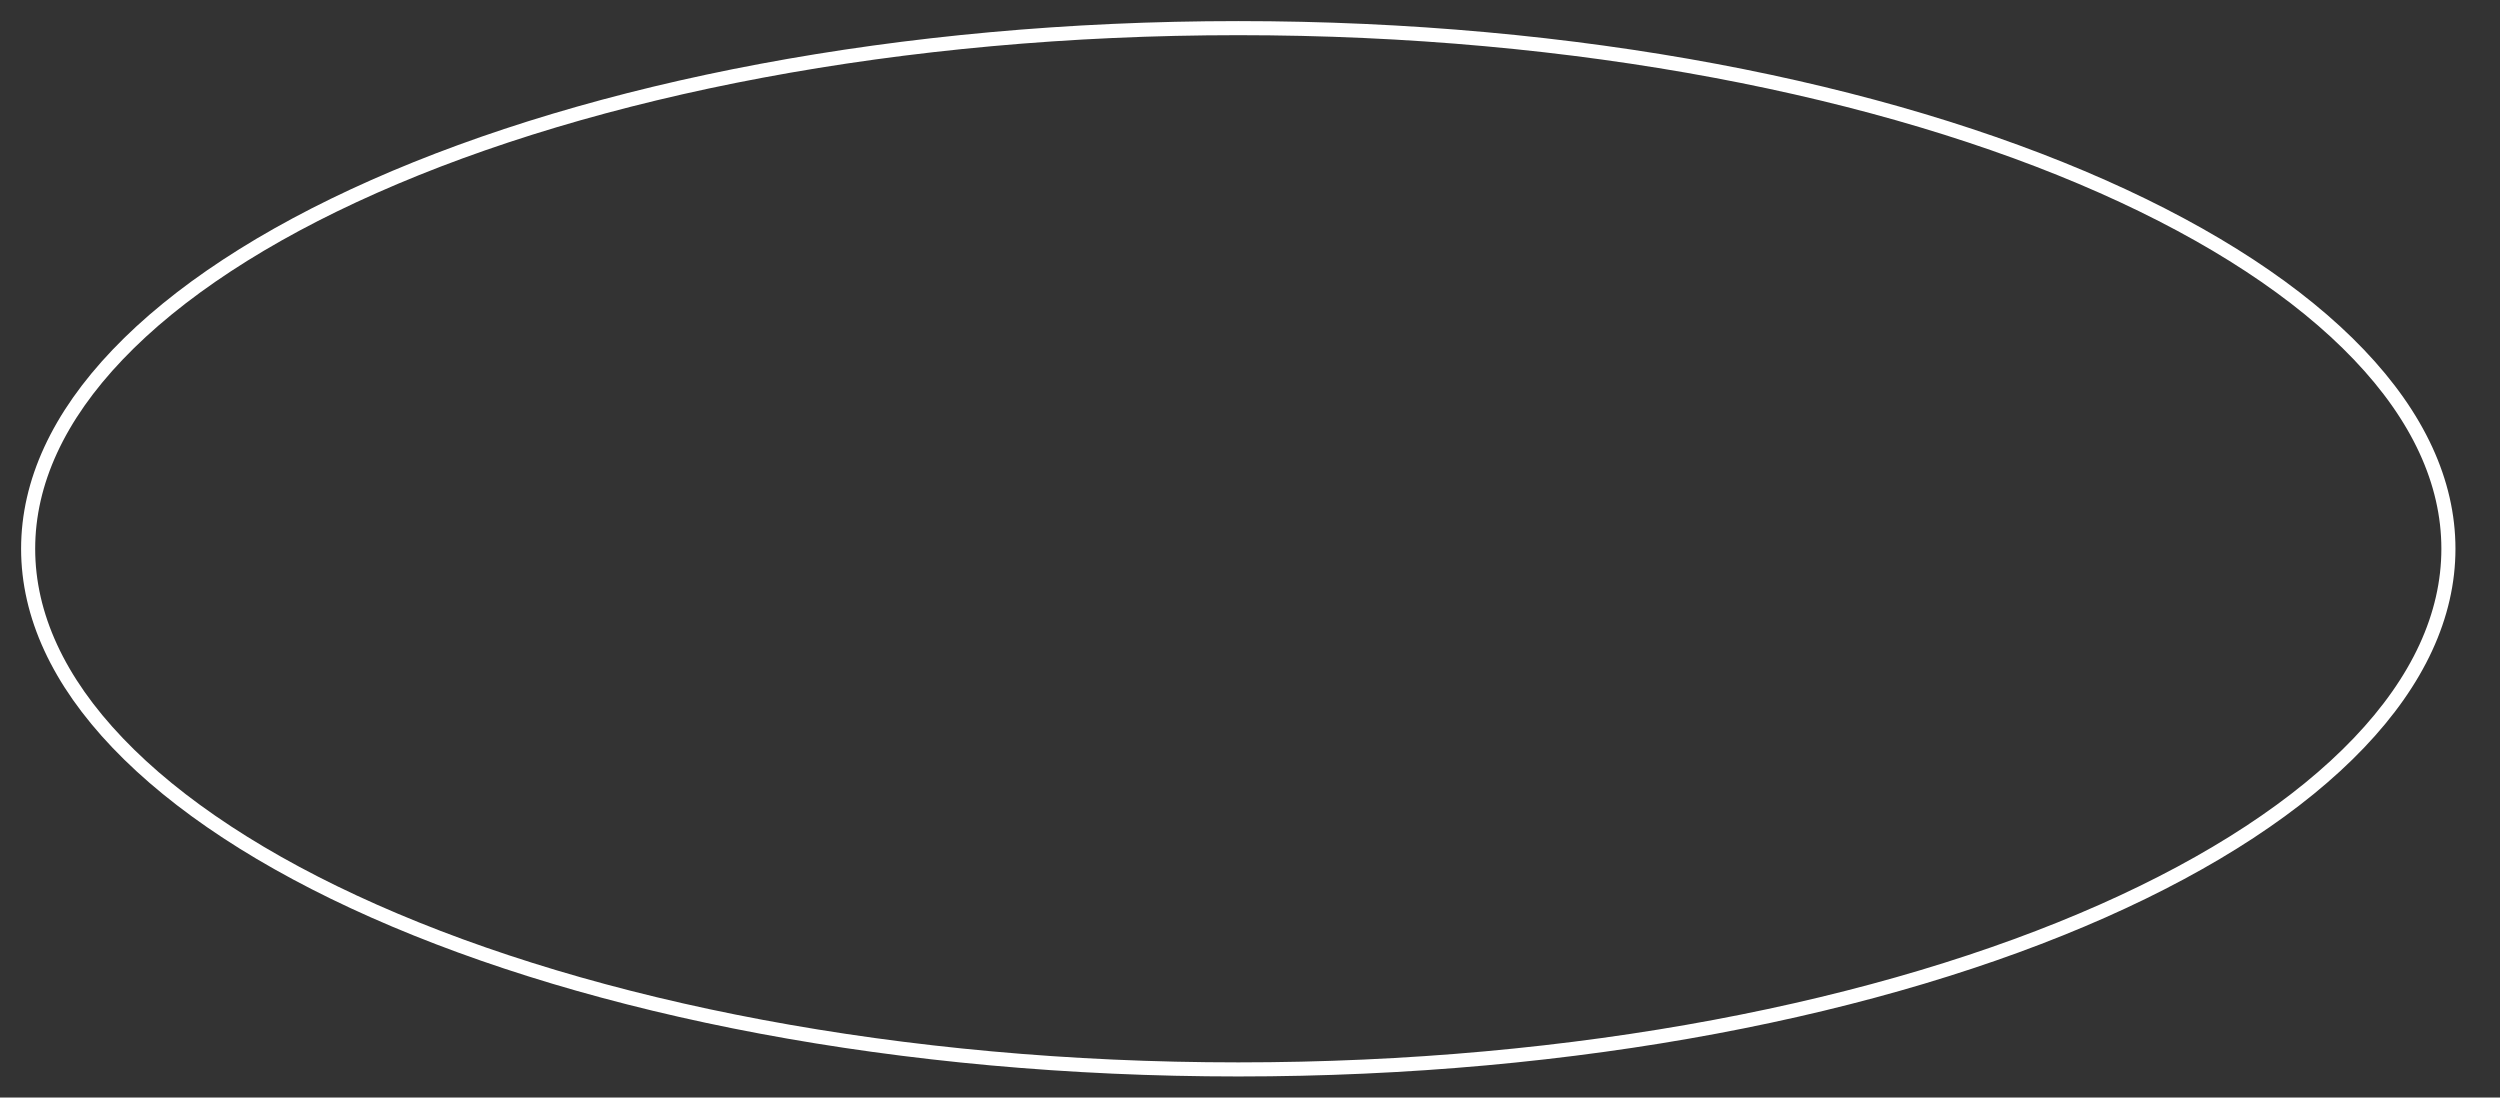 <?xml version="1.0" encoding="UTF-8"?> <svg xmlns="http://www.w3.org/2000/svg" width="82" height="36" viewBox="0 0 82 36" fill="none"><rect x="0" y="0" width="82" height="36" fill="#333333" stroke="none"/> <path d="M80.308 18C80.308 20.184 79.313 22.335 77.371 24.369C75.425 26.408 72.565 28.287 68.961 29.884C61.754 33.078 51.733 35.077 40.615 35.077C29.498 35.077 19.477 33.078 12.27 29.884C8.665 28.287 5.806 26.408 3.86 24.369C1.918 22.335 0.923 20.184 0.923 18C0.923 15.816 1.918 13.665 3.86 11.631C5.806 9.592 8.665 7.713 12.27 6.116C19.477 2.922 29.498 0.923 40.615 0.923C51.733 0.923 61.754 2.922 68.961 6.116C72.565 7.713 75.425 9.592 77.371 11.631C79.313 13.665 80.308 15.816 80.308 18Z" stroke="white" stroke-width="0.462"></path> </svg> 